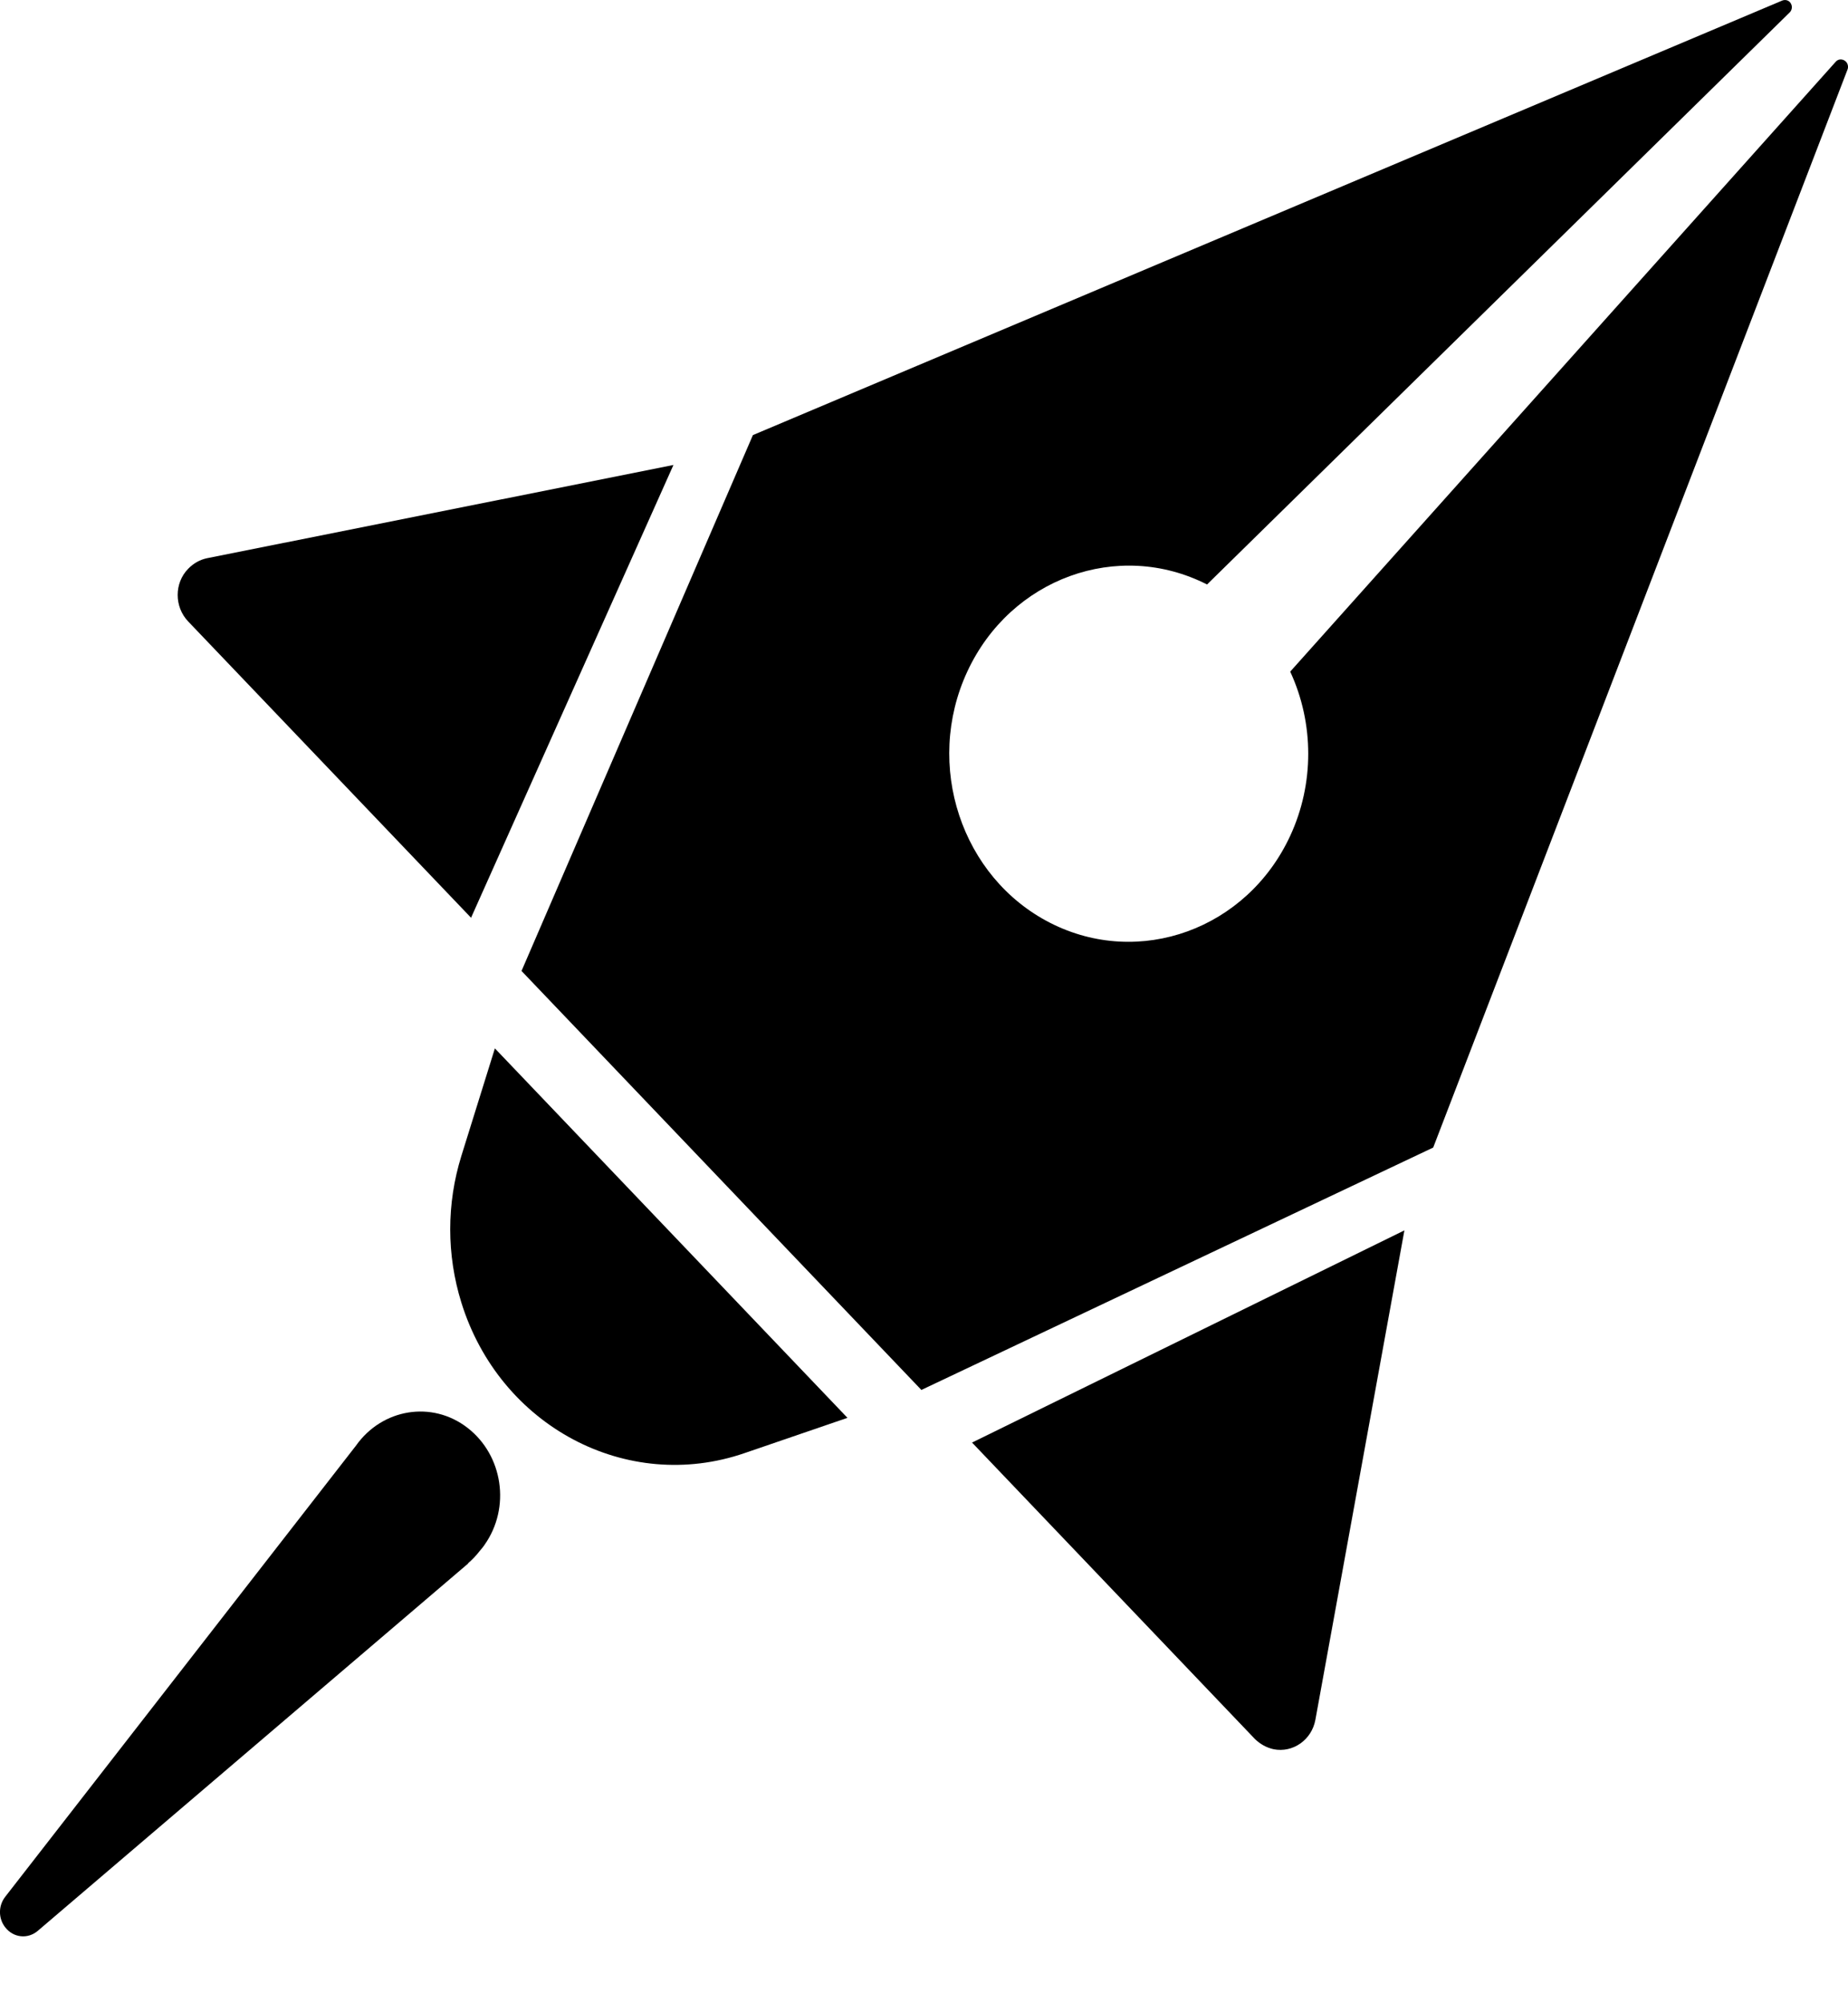 <svg width="24" height="26" viewBox="0 0 24 26" fill="none" xmlns="http://www.w3.org/2000/svg">
<path d="M11.006 18.402L9.672 18.859C8.141 19.387 6.49 18.512 5.991 16.904C5.799 16.286 5.799 15.623 5.991 15.005L6.427 13.607L11.006 18.402Z" fill="black"/>
<path d="M6.082 20.291L0.491 25.06C0.361 25.171 0.174 25.151 0.068 25.015C-0.023 24.9 -0.023 24.734 0.068 24.618L4.623 18.763C4.964 18.281 5.612 18.175 6.072 18.532C6.533 18.889 6.634 19.567 6.293 20.05C6.274 20.08 6.25 20.105 6.226 20.135C6.183 20.191 6.13 20.246 6.077 20.291H6.082Z" fill="black"/>
<path d="M6.121 11.915L2.444 8.066C2.262 7.875 2.262 7.568 2.444 7.382C2.512 7.312 2.593 7.266 2.684 7.246L8.746 6.035L6.116 11.915H6.121Z" fill="black"/>
<path d="M16.3 22.573L12.624 18.723L18.239 15.969L17.083 22.321C17.035 22.583 16.79 22.753 16.54 22.703C16.449 22.683 16.368 22.638 16.3 22.573Z" fill="black"/>
<path d="M18.613 14.894L11.966 18.04L6.773 12.602L9.778 5.647L23.144 0.008C23.192 -0.012 23.245 0.008 23.264 0.058C23.279 0.093 23.269 0.138 23.24 0.164L15.676 7.586C14.52 6.998 13.123 7.506 12.562 8.717C12 9.928 12.485 11.391 13.641 11.979C14.798 12.567 16.195 12.059 16.756 10.848C17.068 10.175 17.068 9.391 16.756 8.717L23.84 0.802C23.874 0.762 23.931 0.762 23.97 0.797C23.998 0.822 24.008 0.867 23.994 0.902L18.613 14.894Z" fill="black"/>
</svg>
